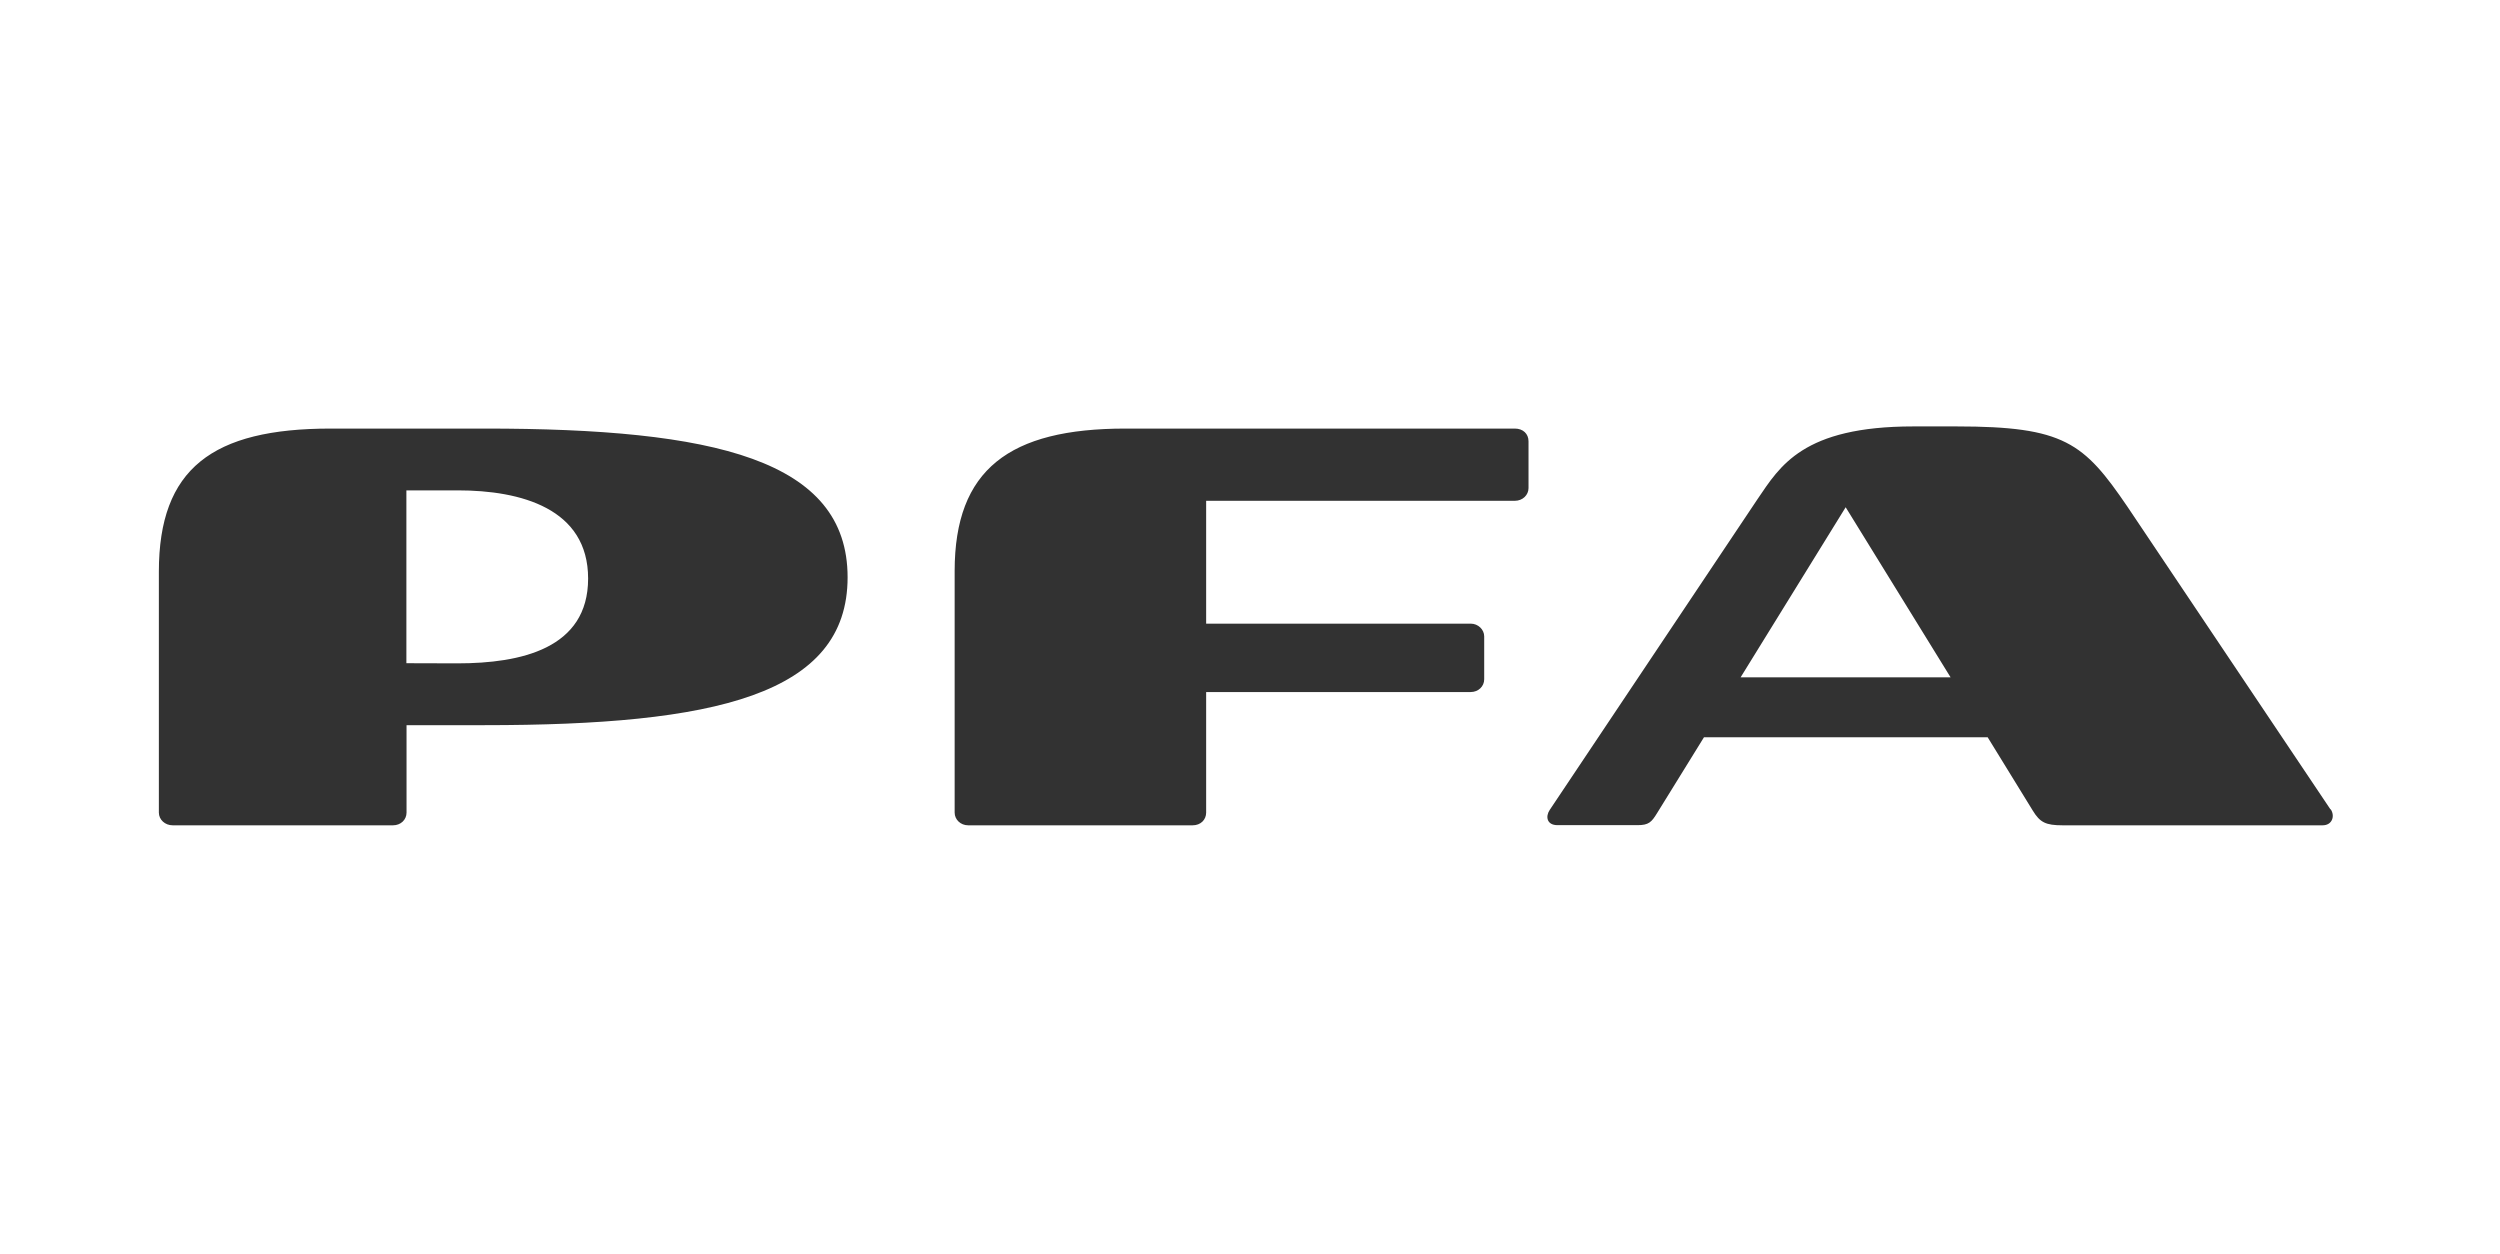 <svg width="299" height="150" viewBox="0 0 299 150" fill="none" xmlns="http://www.w3.org/2000/svg">
<rect width="299" height="150" fill="white"/>
<path d="M54.712 79.338L48.604 79.32V58.648H54.748C62.305 58.648 70.339 60.813 70.339 69.195C70.339 77.577 62.305 79.338 54.712 79.338ZM57.976 51.257H39.543C25.401 51.257 19 56.044 19 68.37V97.185C19 98.028 19.734 98.707 20.651 98.707H47.008C47.925 98.707 48.622 98.047 48.622 97.185V86.73H57.94C85.452 86.73 101.373 83.135 101.373 69.048C101.373 54.962 85.434 51.257 57.976 51.257ZM134.59 51.257C120.724 51.257 114.176 56.136 114.176 68.296V97.185C114.176 98.028 114.891 98.707 115.79 98.707H142.642C143.596 98.707 144.256 98.047 144.256 97.185V82.768H175.896C176.813 82.768 177.51 82.089 177.51 81.246V76.11C177.51 75.303 176.795 74.588 175.896 74.588H144.256V59.896H181.178C182.114 59.896 182.811 59.199 182.811 58.373V52.779C182.811 51.88 182.151 51.257 181.178 51.257H134.59ZM208.178 81.007L220.742 60.666L233.288 81.007H208.196H208.178ZM278.72 96.799L254.436 60.593C249.227 52.944 246.879 51 234.003 51H228.83C215.606 51 212.891 55.751 210.214 59.676L185.342 96.873C184.81 97.68 185.012 98.689 186.277 98.689H195.852C197.172 98.689 197.521 98.34 198.181 97.258L203.794 88.179H237.726L243.119 96.946C243.981 98.359 244.659 98.707 246.677 98.707H277.785C278.94 98.707 279.289 97.588 278.757 96.799" fill="#323232"/>
</svg>

